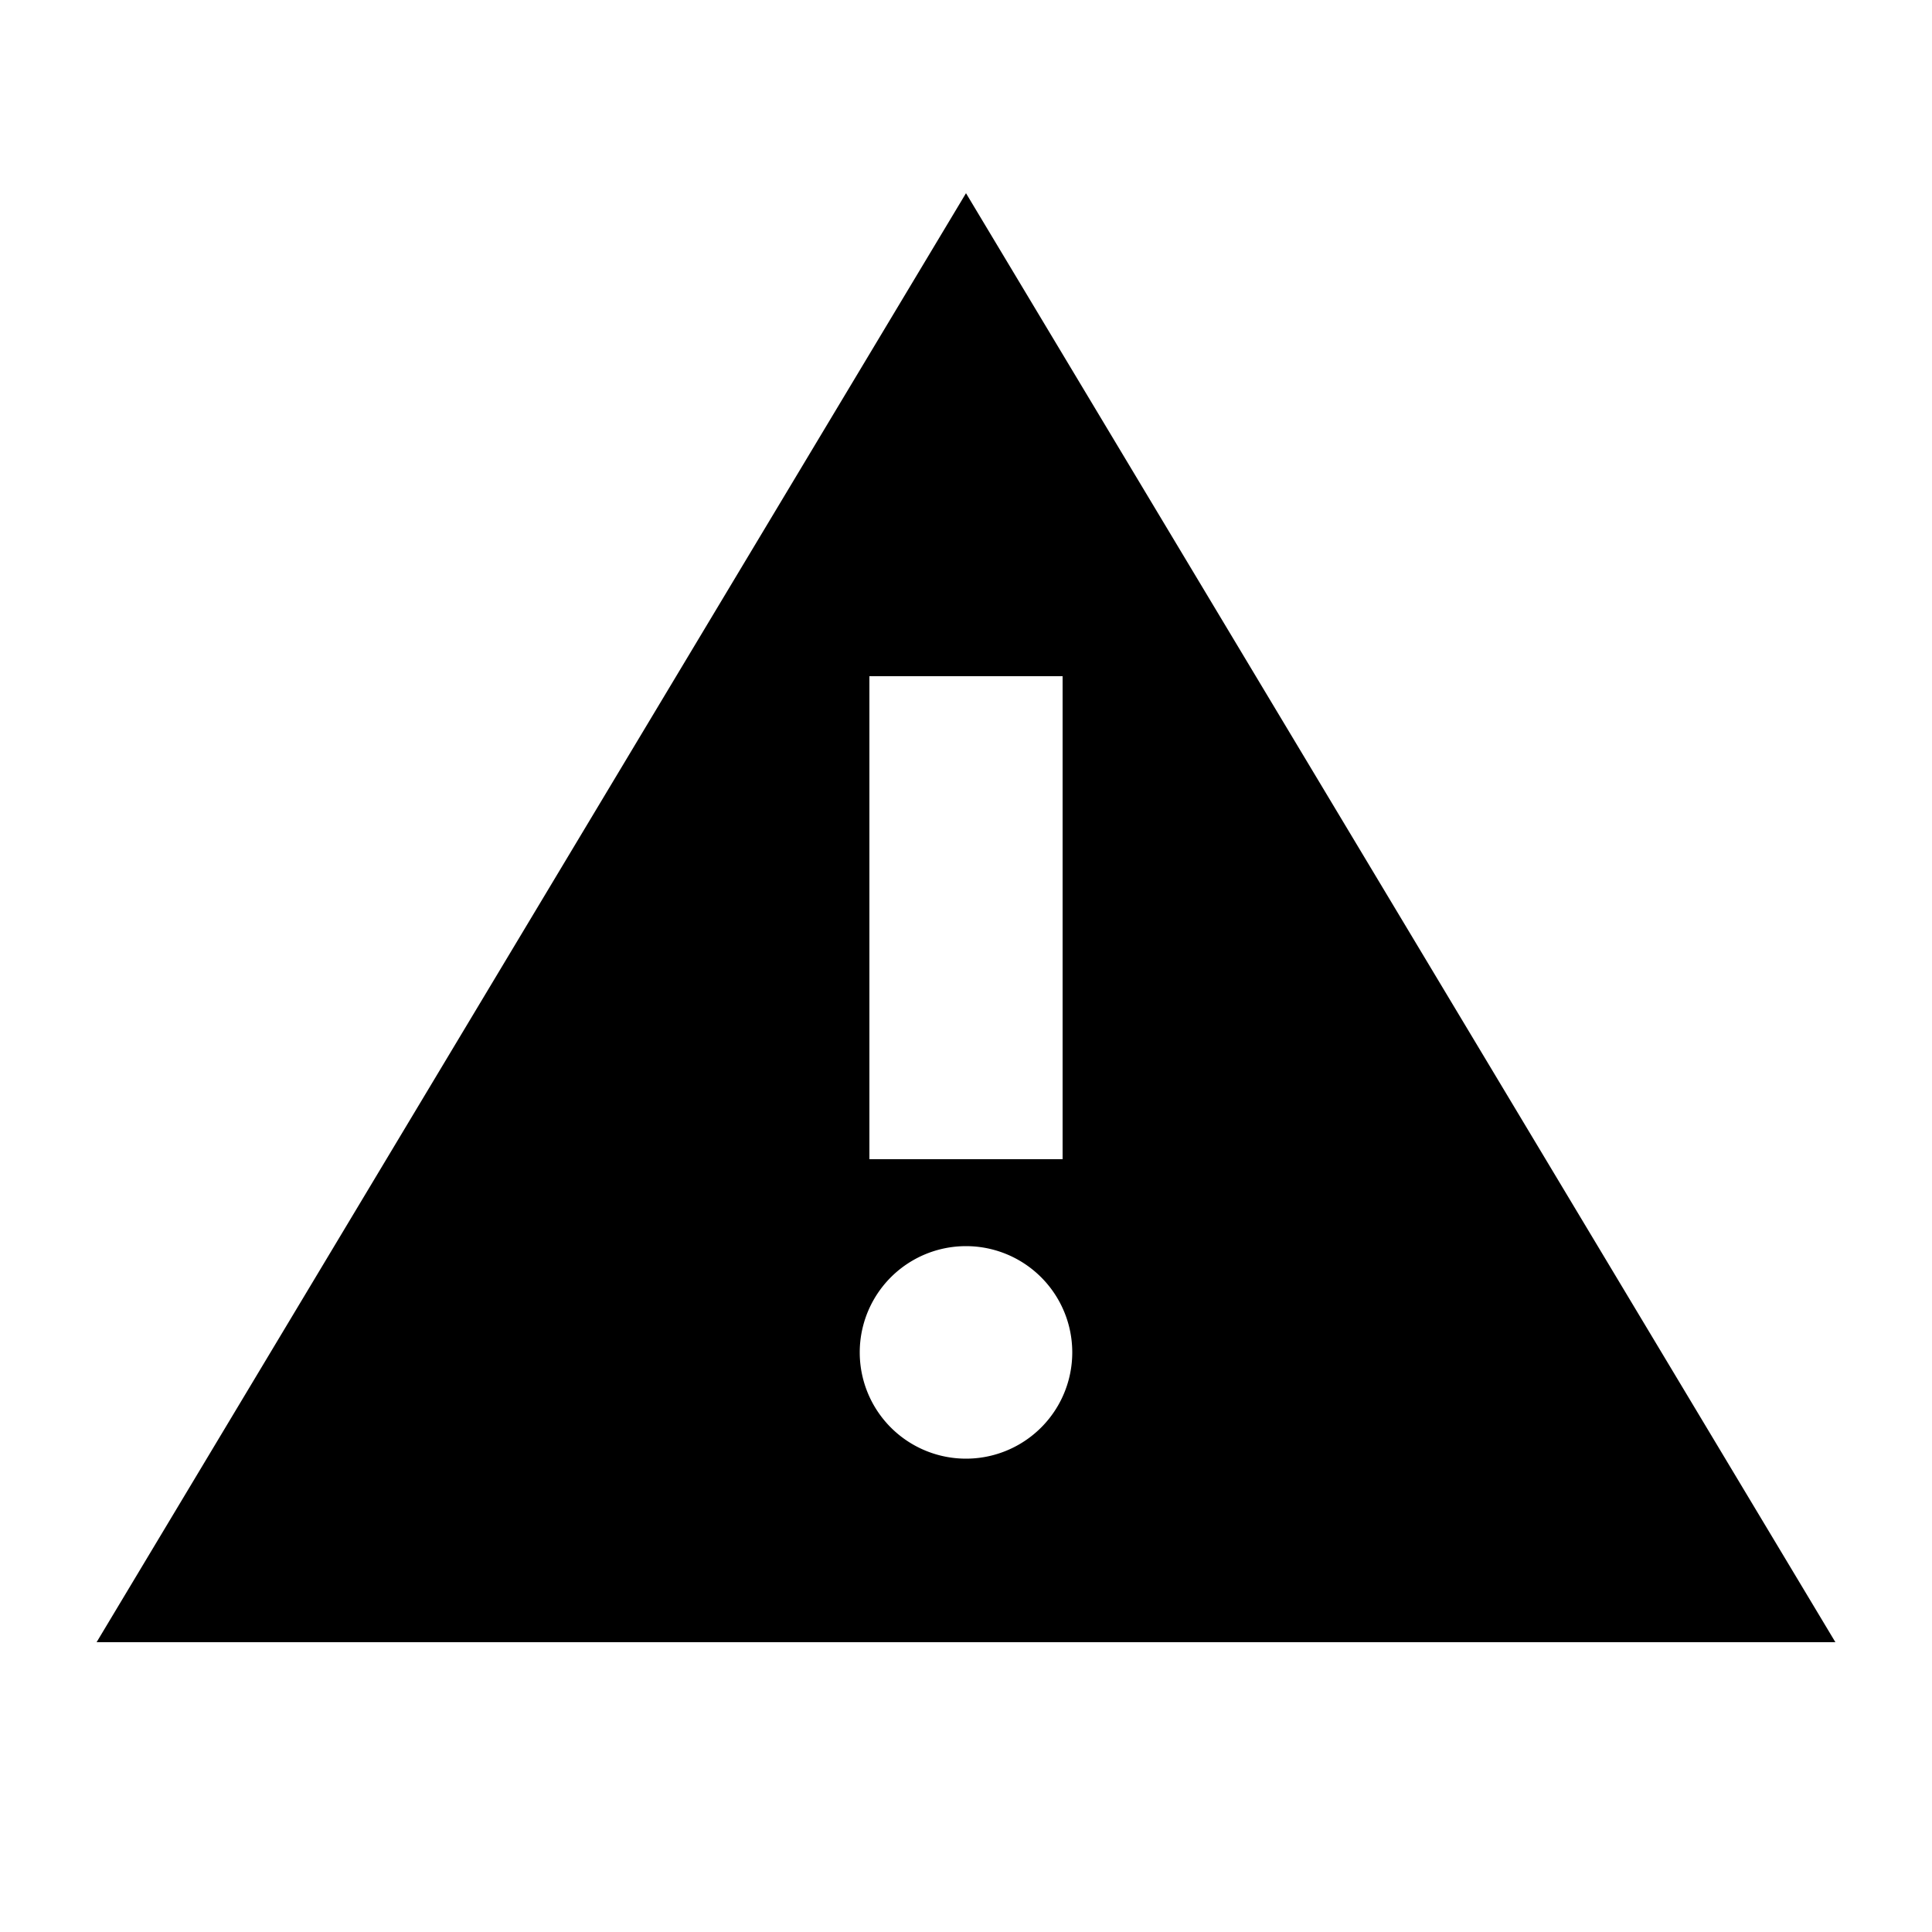 <svg xmlns="http://www.w3.org/2000/svg" width="20" height="20" fill="none"><path fill="#000" fill-rule="evenodd" d="m1 17 9-15 9 15zM11 7v5H9V7zm-1 8.1a1.1 1.1 0 1 0 0-2.2 1.1 1.1 0 0 0 0 2.2" clip-rule="evenodd"/></svg>